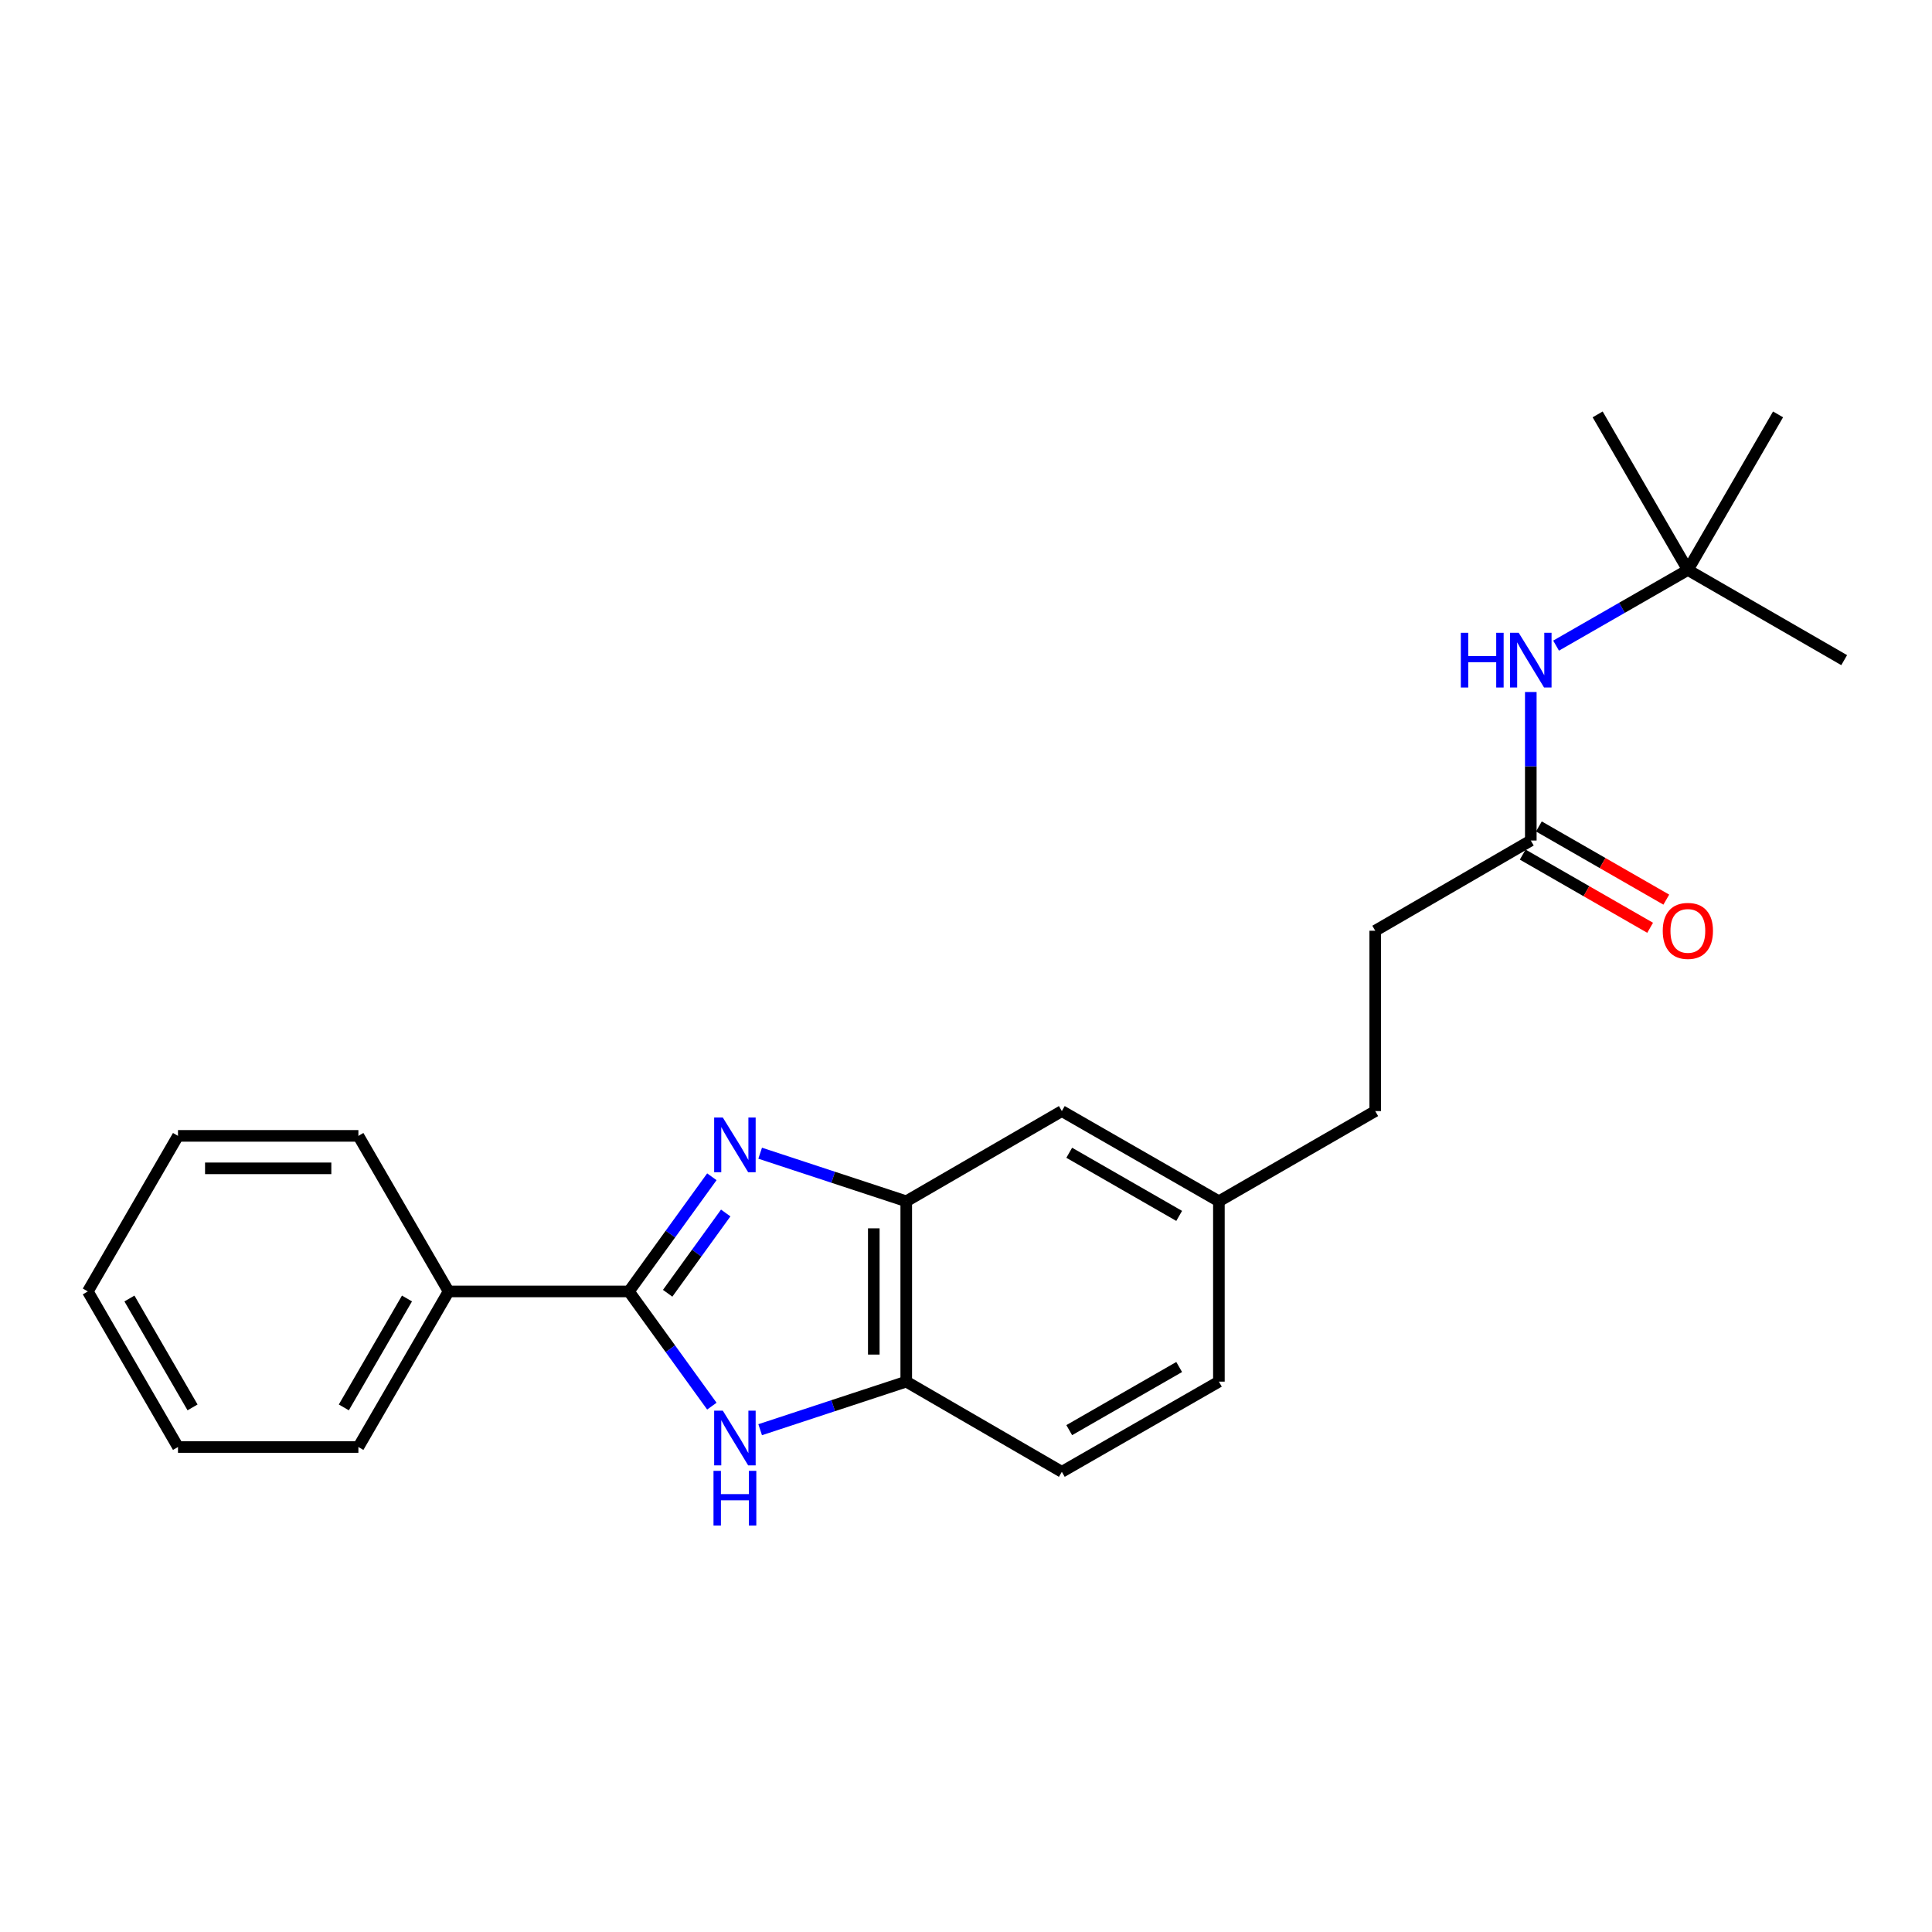 <?xml version='1.0' encoding='iso-8859-1'?>
<svg version='1.1' baseProfile='full'
              xmlns='http://www.w3.org/2000/svg'
                      xmlns:rdkit='http://www.rdkit.org/xml'
                      xmlns:xlink='http://www.w3.org/1999/xlink'
                  xml:space='preserve'
width='1000px' height='1000px' viewBox='0 0 1000 1000'>
<!-- END OF HEADER -->
<rect style='opacity:1.0;fill:#FFFFFF;stroke:none' width='1000' height='1000' x='0' y='0'> </rect>
<path class='bond-0' d='M 368.454,609.095 L 346.991,638.771' style='fill:none;fill-rule:evenodd;stroke:#0000FF;stroke-width:6px;stroke-linecap:butt;stroke-linejoin:miter;stroke-opacity:1' />
<path class='bond-0' d='M 346.991,638.771 L 325.528,668.447' style='fill:none;fill-rule:evenodd;stroke:#000000;stroke-width:6px;stroke-linecap:butt;stroke-linejoin:miter;stroke-opacity:1' />
<path class='bond-0' d='M 375.629,627.844 L 360.605,648.617' style='fill:none;fill-rule:evenodd;stroke:#0000FF;stroke-width:6px;stroke-linecap:butt;stroke-linejoin:miter;stroke-opacity:1' />
<path class='bond-0' d='M 360.605,648.617 L 345.582,669.39' style='fill:none;fill-rule:evenodd;stroke:#000000;stroke-width:6px;stroke-linecap:butt;stroke-linejoin:miter;stroke-opacity:1' />
<path class='bond-2' d='M 393.461,596.897 L 431.268,609.34' style='fill:none;fill-rule:evenodd;stroke:#0000FF;stroke-width:6px;stroke-linecap:butt;stroke-linejoin:miter;stroke-opacity:1' />
<path class='bond-2' d='M 431.268,609.34 L 469.075,621.783' style='fill:none;fill-rule:evenodd;stroke:#000000;stroke-width:6px;stroke-linecap:butt;stroke-linejoin:miter;stroke-opacity:1' />
<path class='bond-1' d='M 325.528,668.447 L 346.992,698.132' style='fill:none;fill-rule:evenodd;stroke:#000000;stroke-width:6px;stroke-linecap:butt;stroke-linejoin:miter;stroke-opacity:1' />
<path class='bond-1' d='M 346.992,698.132 L 368.456,727.817' style='fill:none;fill-rule:evenodd;stroke:#0000FF;stroke-width:6px;stroke-linecap:butt;stroke-linejoin:miter;stroke-opacity:1' />
<path class='bond-6' d='M 325.528,668.447 L 232.192,668.447' style='fill:none;fill-rule:evenodd;stroke:#000000;stroke-width:6px;stroke-linecap:butt;stroke-linejoin:miter;stroke-opacity:1' />
<path class='bond-23' d='M 393.461,740.015 L 431.268,727.572' style='fill:none;fill-rule:evenodd;stroke:#0000FF;stroke-width:6px;stroke-linecap:butt;stroke-linejoin:miter;stroke-opacity:1' />
<path class='bond-23' d='M 431.268,727.572 L 469.075,715.129' style='fill:none;fill-rule:evenodd;stroke:#000000;stroke-width:6px;stroke-linecap:butt;stroke-linejoin:miter;stroke-opacity:1' />
<path class='bond-3' d='M 469.075,621.783 L 469.075,715.129' style='fill:none;fill-rule:evenodd;stroke:#000000;stroke-width:6px;stroke-linecap:butt;stroke-linejoin:miter;stroke-opacity:1' />
<path class='bond-3' d='M 452.272,635.785 L 452.272,701.127' style='fill:none;fill-rule:evenodd;stroke:#000000;stroke-width:6px;stroke-linecap:butt;stroke-linejoin:miter;stroke-opacity:1' />
<path class='bond-7' d='M 469.075,621.783 L 549.604,575.092' style='fill:none;fill-rule:evenodd;stroke:#000000;stroke-width:6px;stroke-linecap:butt;stroke-linejoin:miter;stroke-opacity:1' />
<path class='bond-10' d='M 469.075,715.129 L 549.604,761.811' style='fill:none;fill-rule:evenodd;stroke:#000000;stroke-width:6px;stroke-linecap:butt;stroke-linejoin:miter;stroke-opacity:1' />
<path class='bond-4' d='M 792.339,435.055 L 711.819,481.747' style='fill:none;fill-rule:evenodd;stroke:#000000;stroke-width:6px;stroke-linecap:butt;stroke-linejoin:miter;stroke-opacity:1' />
<path class='bond-5' d='M 792.339,435.055 L 792.339,396.62' style='fill:none;fill-rule:evenodd;stroke:#000000;stroke-width:6px;stroke-linecap:butt;stroke-linejoin:miter;stroke-opacity:1' />
<path class='bond-5' d='M 792.339,396.62 L 792.339,358.185' style='fill:none;fill-rule:evenodd;stroke:#0000FF;stroke-width:6px;stroke-linecap:butt;stroke-linejoin:miter;stroke-opacity:1' />
<path class='bond-9' d='M 788.155,442.34 L 821.13,461.28' style='fill:none;fill-rule:evenodd;stroke:#000000;stroke-width:6px;stroke-linecap:butt;stroke-linejoin:miter;stroke-opacity:1' />
<path class='bond-9' d='M 821.13,461.28 L 854.106,480.219' style='fill:none;fill-rule:evenodd;stroke:#FF0000;stroke-width:6px;stroke-linecap:butt;stroke-linejoin:miter;stroke-opacity:1' />
<path class='bond-9' d='M 796.523,427.77 L 829.499,446.71' style='fill:none;fill-rule:evenodd;stroke:#000000;stroke-width:6px;stroke-linecap:butt;stroke-linejoin:miter;stroke-opacity:1' />
<path class='bond-9' d='M 829.499,446.71 L 862.474,465.649' style='fill:none;fill-rule:evenodd;stroke:#FF0000;stroke-width:6px;stroke-linecap:butt;stroke-linejoin:miter;stroke-opacity:1' />
<path class='bond-8' d='M 805.423,334.178 L 839.528,314.594' style='fill:none;fill-rule:evenodd;stroke:#0000FF;stroke-width:6px;stroke-linecap:butt;stroke-linejoin:miter;stroke-opacity:1' />
<path class='bond-8' d='M 839.528,314.594 L 873.634,295.009' style='fill:none;fill-rule:evenodd;stroke:#000000;stroke-width:6px;stroke-linecap:butt;stroke-linejoin:miter;stroke-opacity:1' />
<path class='bond-15' d='M 232.192,668.447 L 185.501,748.976' style='fill:none;fill-rule:evenodd;stroke:#000000;stroke-width:6px;stroke-linecap:butt;stroke-linejoin:miter;stroke-opacity:1' />
<path class='bond-15' d='M 210.653,672.098 L 177.969,728.469' style='fill:none;fill-rule:evenodd;stroke:#000000;stroke-width:6px;stroke-linecap:butt;stroke-linejoin:miter;stroke-opacity:1' />
<path class='bond-16' d='M 232.192,668.447 L 185.501,587.927' style='fill:none;fill-rule:evenodd;stroke:#000000;stroke-width:6px;stroke-linecap:butt;stroke-linejoin:miter;stroke-opacity:1' />
<path class='bond-11' d='M 549.604,575.092 L 630.898,621.783' style='fill:none;fill-rule:evenodd;stroke:#000000;stroke-width:6px;stroke-linecap:butt;stroke-linejoin:miter;stroke-opacity:1' />
<path class='bond-11' d='M 553.43,596.666 L 610.336,629.35' style='fill:none;fill-rule:evenodd;stroke:#000000;stroke-width:6px;stroke-linecap:butt;stroke-linejoin:miter;stroke-opacity:1' />
<path class='bond-17' d='M 873.634,295.009 L 920.316,214.489' style='fill:none;fill-rule:evenodd;stroke:#000000;stroke-width:6px;stroke-linecap:butt;stroke-linejoin:miter;stroke-opacity:1' />
<path class='bond-18' d='M 873.634,295.009 L 826.942,214.489' style='fill:none;fill-rule:evenodd;stroke:#000000;stroke-width:6px;stroke-linecap:butt;stroke-linejoin:miter;stroke-opacity:1' />
<path class='bond-19' d='M 873.634,295.009 L 954.545,341.691' style='fill:none;fill-rule:evenodd;stroke:#000000;stroke-width:6px;stroke-linecap:butt;stroke-linejoin:miter;stroke-opacity:1' />
<path class='bond-24' d='M 549.604,761.811 L 630.898,715.129' style='fill:none;fill-rule:evenodd;stroke:#000000;stroke-width:6px;stroke-linecap:butt;stroke-linejoin:miter;stroke-opacity:1' />
<path class='bond-24' d='M 553.431,740.238 L 610.337,707.56' style='fill:none;fill-rule:evenodd;stroke:#000000;stroke-width:6px;stroke-linecap:butt;stroke-linejoin:miter;stroke-opacity:1' />
<path class='bond-13' d='M 630.898,621.783 L 630.898,715.129' style='fill:none;fill-rule:evenodd;stroke:#000000;stroke-width:6px;stroke-linecap:butt;stroke-linejoin:miter;stroke-opacity:1' />
<path class='bond-14' d='M 630.898,621.783 L 711.819,575.092' style='fill:none;fill-rule:evenodd;stroke:#000000;stroke-width:6px;stroke-linecap:butt;stroke-linejoin:miter;stroke-opacity:1' />
<path class='bond-12' d='M 711.819,481.747 L 711.819,575.092' style='fill:none;fill-rule:evenodd;stroke:#000000;stroke-width:6px;stroke-linecap:butt;stroke-linejoin:miter;stroke-opacity:1' />
<path class='bond-20' d='M 185.501,748.976 L 92.127,748.976' style='fill:none;fill-rule:evenodd;stroke:#000000;stroke-width:6px;stroke-linecap:butt;stroke-linejoin:miter;stroke-opacity:1' />
<path class='bond-21' d='M 185.501,587.927 L 92.127,587.927' style='fill:none;fill-rule:evenodd;stroke:#000000;stroke-width:6px;stroke-linecap:butt;stroke-linejoin:miter;stroke-opacity:1' />
<path class='bond-21' d='M 171.495,604.729 L 106.133,604.729' style='fill:none;fill-rule:evenodd;stroke:#000000;stroke-width:6px;stroke-linecap:butt;stroke-linejoin:miter;stroke-opacity:1' />
<path class='bond-25' d='M 92.127,748.976 L 45.455,668.447' style='fill:none;fill-rule:evenodd;stroke:#000000;stroke-width:6px;stroke-linecap:butt;stroke-linejoin:miter;stroke-opacity:1' />
<path class='bond-25' d='M 99.663,728.471 L 66.993,672.101' style='fill:none;fill-rule:evenodd;stroke:#000000;stroke-width:6px;stroke-linecap:butt;stroke-linejoin:miter;stroke-opacity:1' />
<path class='bond-22' d='M 92.127,587.927 L 45.455,668.447' style='fill:none;fill-rule:evenodd;stroke:#000000;stroke-width:6px;stroke-linecap:butt;stroke-linejoin:miter;stroke-opacity:1' />
<path  class='atom-0' d='M 374.127 578.434
L 383.407 593.434
Q 384.327 594.914, 385.807 597.594
Q 387.287 600.274, 387.367 600.434
L 387.367 578.434
L 391.127 578.434
L 391.127 606.754
L 387.247 606.754
L 377.287 590.354
Q 376.127 588.434, 374.887 586.234
Q 373.687 584.034, 373.327 583.354
L 373.327 606.754
L 369.647 606.754
L 369.647 578.434
L 374.127 578.434
' fill='#0000FF'/>
<path  class='atom-2' d='M 374.127 730.158
L 383.407 745.158
Q 384.327 746.638, 385.807 749.318
Q 387.287 751.998, 387.367 752.158
L 387.367 730.158
L 391.127 730.158
L 391.127 758.478
L 387.247 758.478
L 377.287 742.078
Q 376.127 740.158, 374.887 737.958
Q 373.687 735.758, 373.327 735.078
L 373.327 758.478
L 369.647 758.478
L 369.647 730.158
L 374.127 730.158
' fill='#0000FF'/>
<path  class='atom-2' d='M 369.307 761.31
L 373.147 761.31
L 373.147 773.35
L 387.627 773.35
L 387.627 761.31
L 391.467 761.31
L 391.467 789.63
L 387.627 789.63
L 387.627 776.55
L 373.147 776.55
L 373.147 789.63
L 369.307 789.63
L 369.307 761.31
' fill='#0000FF'/>
<path  class='atom-6' d='M 756.119 327.531
L 759.959 327.531
L 759.959 339.571
L 774.439 339.571
L 774.439 327.531
L 778.279 327.531
L 778.279 355.851
L 774.439 355.851
L 774.439 342.771
L 759.959 342.771
L 759.959 355.851
L 756.119 355.851
L 756.119 327.531
' fill='#0000FF'/>
<path  class='atom-6' d='M 786.079 327.531
L 795.359 342.531
Q 796.279 344.011, 797.759 346.691
Q 799.239 349.371, 799.319 349.531
L 799.319 327.531
L 803.079 327.531
L 803.079 355.851
L 799.199 355.851
L 789.239 339.451
Q 788.079 337.531, 786.839 335.331
Q 785.639 333.131, 785.279 332.451
L 785.279 355.851
L 781.599 355.851
L 781.599 327.531
L 786.079 327.531
' fill='#0000FF'/>
<path  class='atom-10' d='M 860.634 481.827
Q 860.634 475.027, 863.994 471.227
Q 867.354 467.427, 873.634 467.427
Q 879.914 467.427, 883.274 471.227
Q 886.634 475.027, 886.634 481.827
Q 886.634 488.707, 883.234 492.627
Q 879.834 496.507, 873.634 496.507
Q 867.394 496.507, 863.994 492.627
Q 860.634 488.747, 860.634 481.827
M 873.634 493.307
Q 877.954 493.307, 880.274 490.427
Q 882.634 487.507, 882.634 481.827
Q 882.634 476.267, 880.274 473.467
Q 877.954 470.627, 873.634 470.627
Q 869.314 470.627, 866.954 473.427
Q 864.634 476.227, 864.634 481.827
Q 864.634 487.547, 866.954 490.427
Q 869.314 493.307, 873.634 493.307
' fill='#FF0000'/>
</svg>
